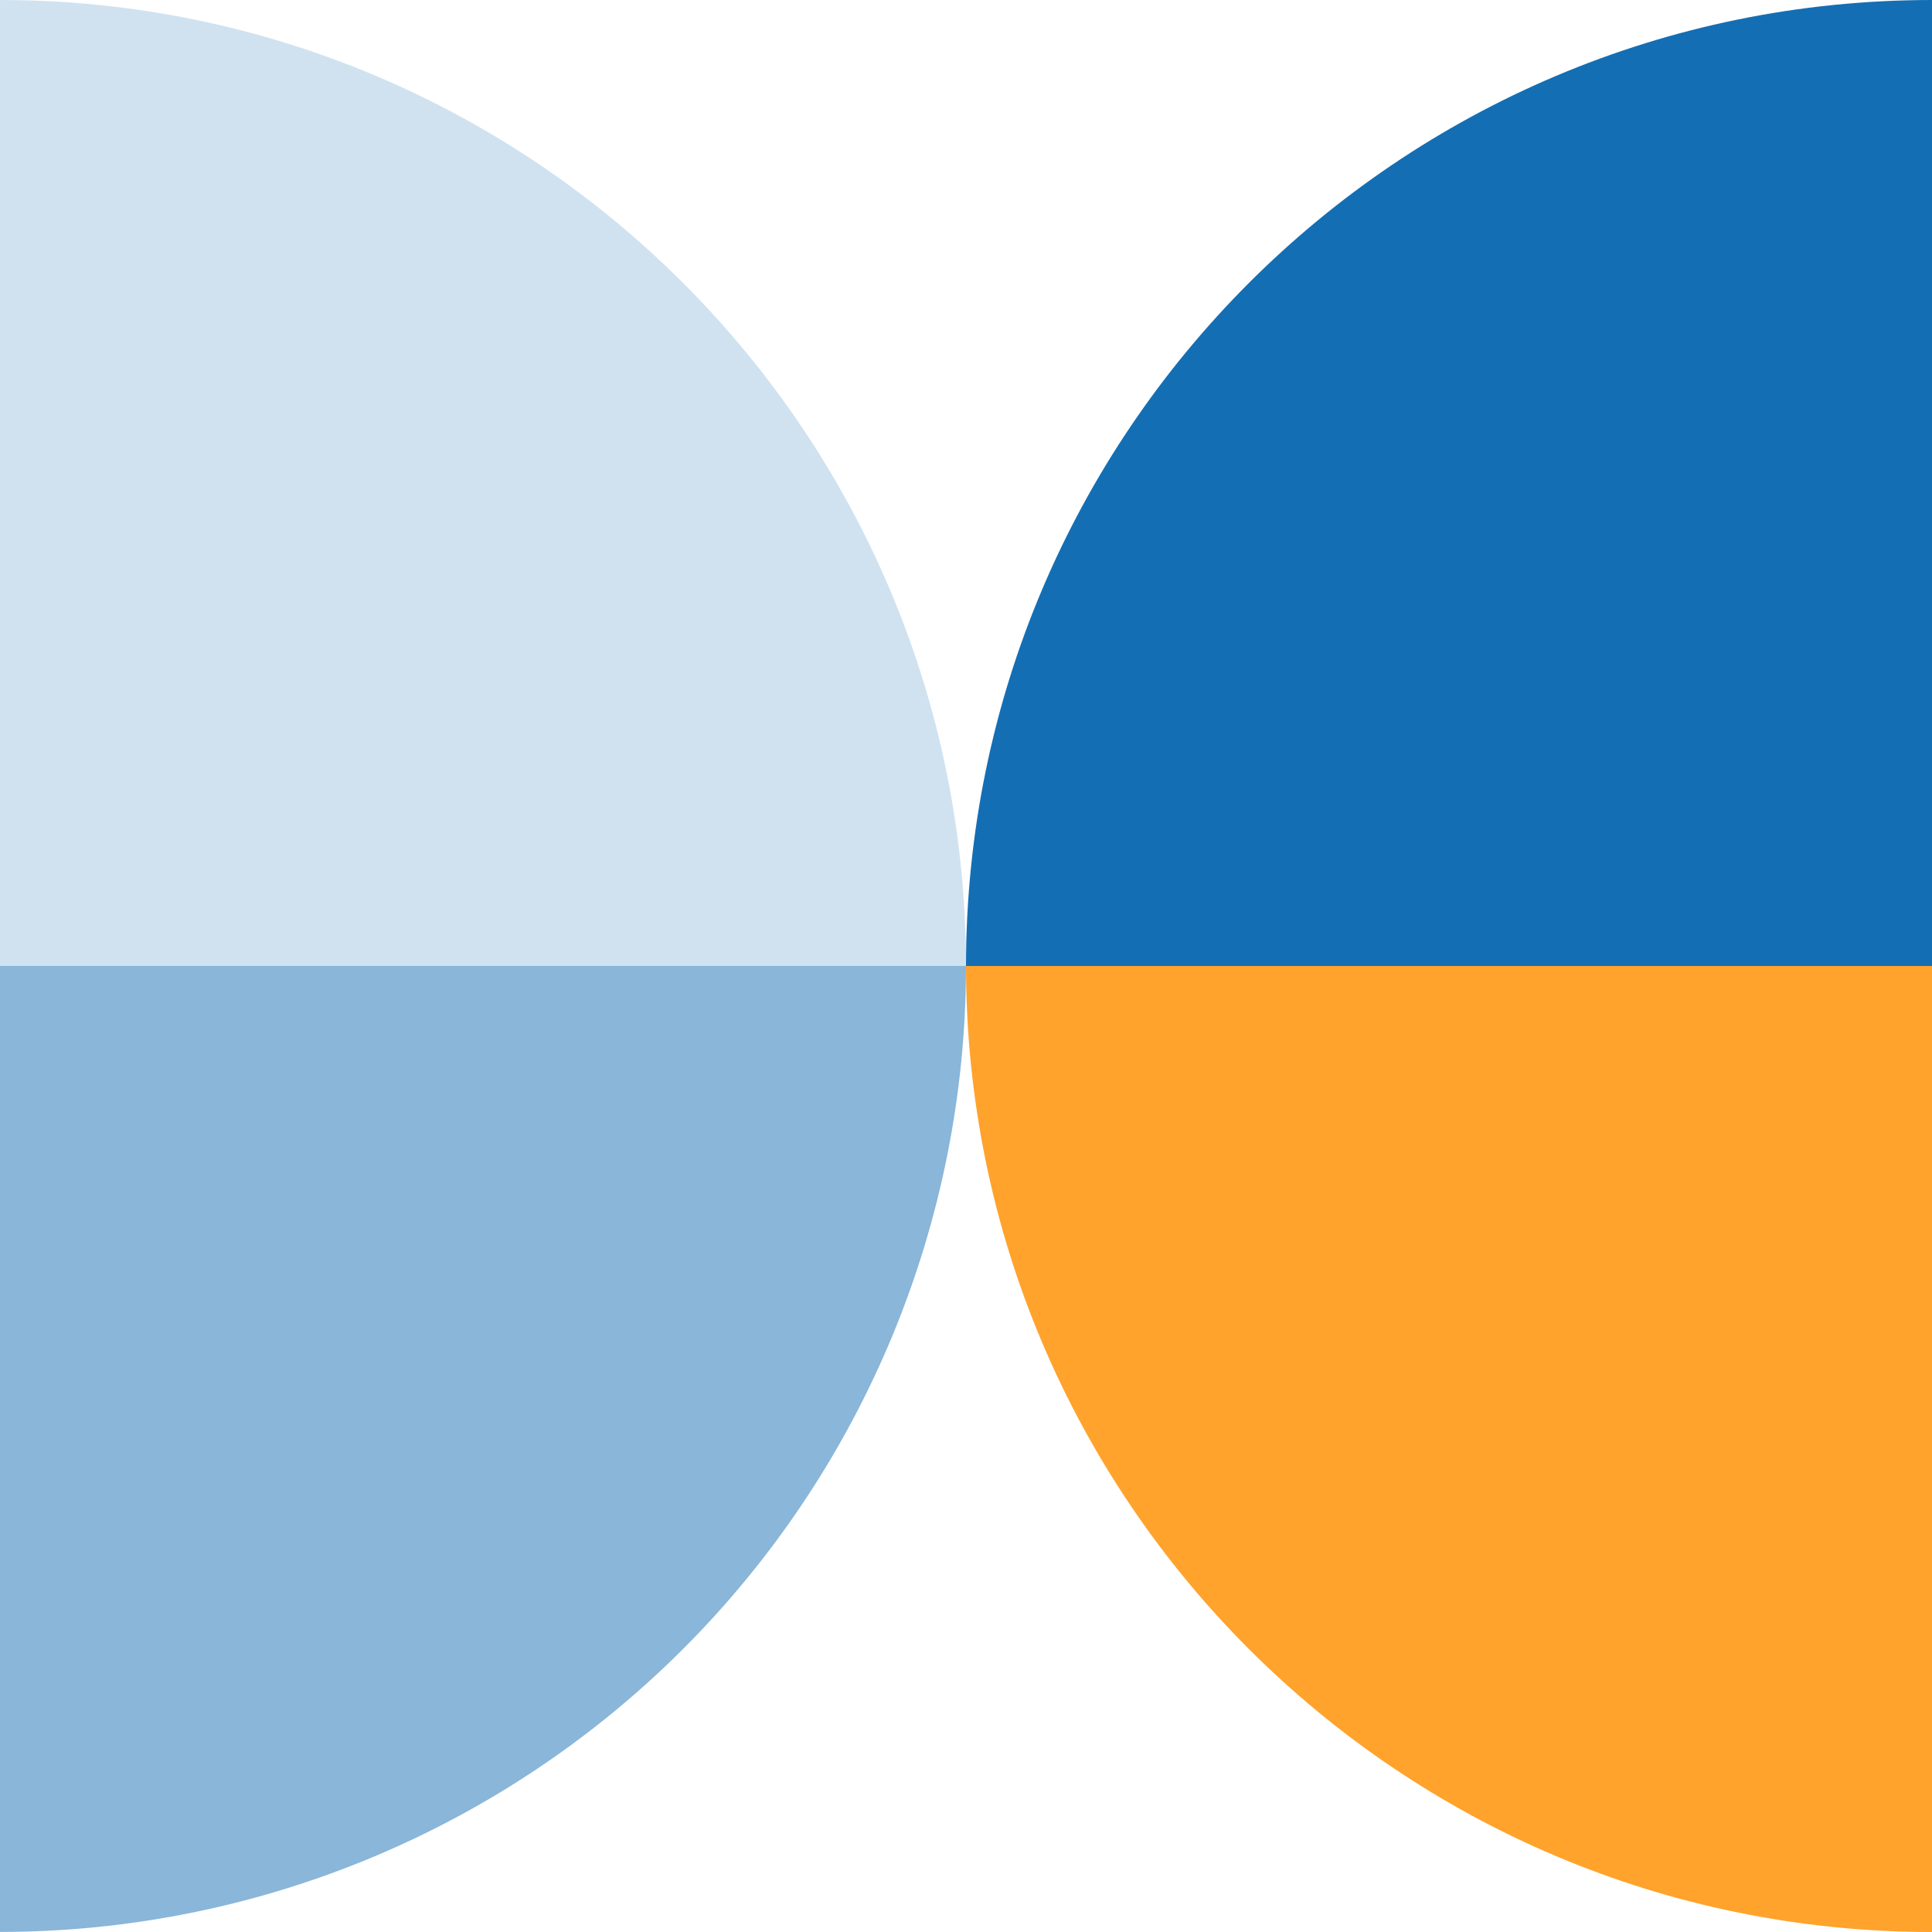 <?xml version="1.0" encoding="UTF-8"?>
<svg width="130px" height="130px" viewBox="0 0 130 130" version="1.1" xmlns="http://www.w3.org/2000/svg" xmlns:xlink="http://www.w3.org/1999/xlink">
    <title>f_7</title>
    <g id="f_7" stroke="none" stroke-width="1" fill="none" fill-rule="evenodd">
        <path d="M65,0 C100.899,0 130,29.101 130,65 L65,65" id="Path" fill="#146EB4" fill-rule="nonzero" transform="translate(97.5, 32.5) scale(-1, 1) translate(-97.5, -32.5) "></path>
        <path d="M-1.13686838e-13,0 C35.899,0 65,29.101 65,65 L-1.13686838e-13,65" id="Path" fill="#146EB4" fill-rule="nonzero" opacity="0.2"></path>
        <path d="M65,130.001 C65,94.102 94.101,65.001 130,65.001 L130,130.001" id="Path" fill="#FFA32C" fill-rule="nonzero" transform="translate(97.5, 97.501) scale(1, -1) translate(-97.5, -97.501) "></path>
        <path d="M0,64.995 C0,82.234 6.848,98.767 19.038,110.957 C31.228,123.147 47.761,129.995 65,129.995 L65,64.995" id="Path" fill="#146EB4" fill-rule="nonzero" opacity="0.5" transform="translate(32.5, 97.495) scale(-1, 1) translate(-32.5, -97.495) "></path>
    </g>
</svg>